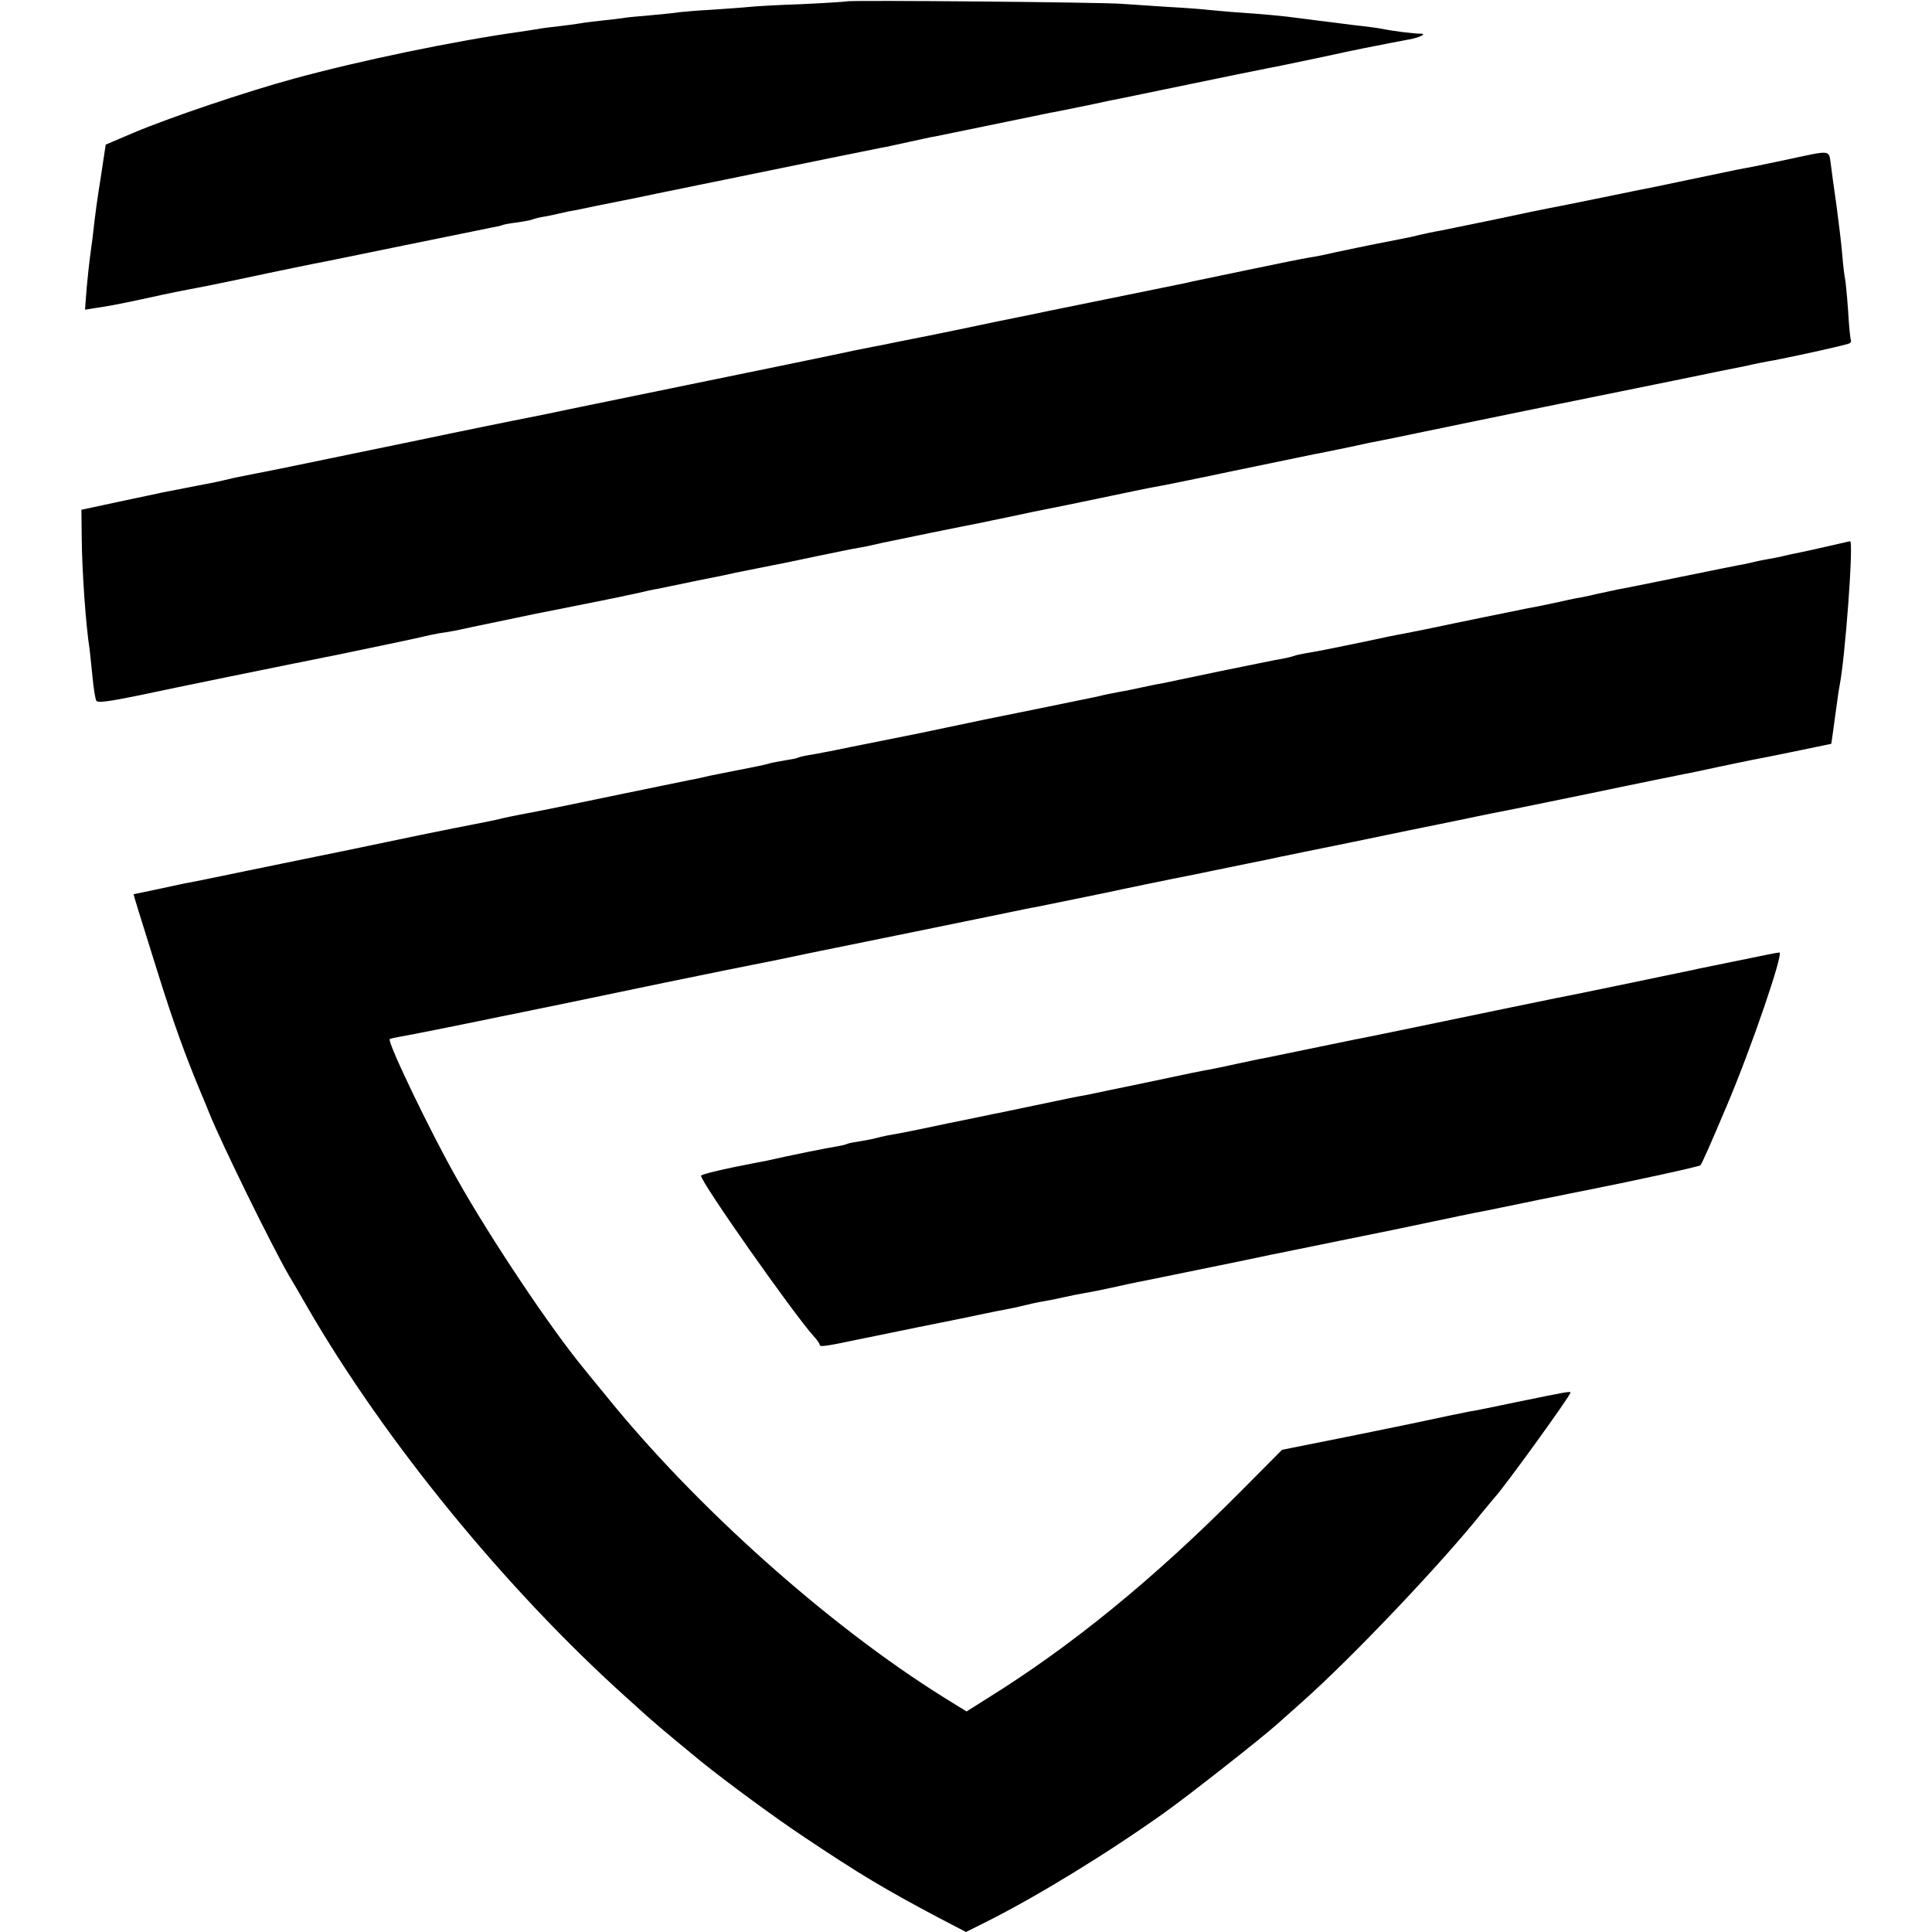 <?xml version="1.0" standalone="no"?>
<!DOCTYPE svg PUBLIC "-//W3C//DTD SVG 20010904//EN"
 "http://www.w3.org/TR/2001/REC-SVG-20010904/DTD/svg10.dtd">
<svg version="1.0" xmlns="http://www.w3.org/2000/svg"
 width="700pt" height="700pt" viewBox="0 0 700 700"
 preserveAspectRatio="xMidYMid meet">
<g transform="translate(0,700) scale(0.1,-0.1)"
fill="#000000" stroke="none">
<path d="M3068 6995 c-1 -1 -75 -6 -163 -10 -88 -3 -173 -8 -190 -10 -16 -2
-76 -6 -132 -10 -57 -3 -111 -8 -120 -9 -10 -2 -56 -7 -102 -11 -47 -4 -92 -8
-100 -10 -9 -1 -43 -6 -76 -9 -33 -4 -71 -8 -85 -11 -14 -2 -47 -7 -75 -10
-27 -3 -61 -7 -75 -10 -14 -2 -43 -7 -65 -10 -236 -33 -583 -105 -820 -170
-170 -46 -454 -142 -581 -196 l-101 -43 -16 -106 c-16 -102 -20 -128 -32 -235
-4 -27 -8 -61 -10 -75 -2 -14 -7 -60 -11 -104 l-6 -78 38 6 c47 7 76 12 169
32 109 24 130 28 235 48 41 8 140 29 220 46 80 17 156 32 170 35 14 2 158 32
320 65 162 33 308 63 324 66 16 3 32 6 35 8 3 2 28 7 55 10 27 4 53 9 56 11 4
2 22 7 41 10 19 3 41 8 49 10 8 2 26 6 40 9 14 2 59 11 100 20 41 8 86 17 100
20 14 3 36 7 50 10 26 6 111 23 145 30 11 2 110 23 220 45 237 49 480 98 515
105 14 2 59 12 100 21 41 9 86 19 100 21 25 5 278 57 360 74 25 5 56 12 70 14
14 3 69 14 124 25 54 12 108 23 120 25 19 4 253 52 436 90 41 8 86 17 100 20
14 2 93 19 175 36 83 18 159 34 170 36 55 11 133 26 160 31 40 7 68 22 40 21
-20 0 -90 8 -135 17 -14 3 -45 7 -70 10 -25 3 -62 7 -82 10 -21 3 -57 7 -80
10 -24 3 -59 8 -78 10 -40 6 -126 14 -215 20 -33 2 -80 7 -105 9 -25 3 -92 8
-150 11 -58 4 -132 9 -165 11 -68 6 -991 14 -997 9z"/>
<path d="M6485 6424 c-60 -13 -125 -26 -144 -30 -39 -7 -26 -4 -216 -44 -82
-17 -161 -34 -175 -36 -14 -3 -88 -18 -166 -34 -77 -16 -154 -31 -170 -34 -16
-3 -105 -21 -197 -41 -93 -19 -181 -37 -195 -40 -33 -6 -54 -10 -112 -24 -25
-5 -59 -12 -75 -15 -30 -5 -213 -43 -246 -51 -9 -2 -32 -6 -50 -9 -19 -3 -108
-21 -199 -40 -91 -19 -177 -37 -192 -40 -16 -3 -38 -8 -50 -11 -18 -4 -394
-80 -496 -101 -13 -3 -101 -21 -195 -40 -95 -20 -181 -38 -192 -40 -30 -6
-113 -23 -170 -34 -27 -6 -63 -13 -80 -16 -16 -3 -50 -10 -75 -15 -40 -9 -272
-57 -800 -165 -96 -20 -182 -37 -190 -39 -8 -2 -60 -12 -115 -24 -55 -11 -111
-22 -125 -25 -14 -3 -169 -34 -345 -71 -483 -100 -557 -115 -590 -121 -16 -3
-50 -10 -75 -15 -25 -6 -56 -13 -70 -16 -38 -7 -172 -34 -195 -38 -11 -3 -81
-17 -155 -33 l-135 -29 1 -94 c1 -131 15 -326 29 -414 1 -11 6 -55 10 -96 4
-42 10 -81 14 -88 5 -8 45 -3 147 18 141 30 518 107 564 116 14 3 48 9 75 15
28 6 59 12 70 14 121 25 323 67 335 71 8 2 32 7 54 11 21 3 46 7 55 9 13 3 64
14 286 60 37 7 280 56 305 61 14 3 45 10 70 15 25 6 56 13 70 15 14 3 79 16
145 30 66 13 129 26 140 29 11 2 45 9 75 15 30 6 66 13 80 16 14 2 77 16 140
29 63 13 131 27 150 30 19 3 42 8 50 10 8 2 26 6 40 9 14 3 93 19 175 36 83
17 159 32 170 34 11 2 65 14 120 25 55 12 114 24 130 27 17 3 104 21 195 40
91 19 176 37 190 39 14 2 144 28 290 59 146 30 276 57 290 60 14 2 69 14 124
25 54 12 108 23 120 25 11 2 80 16 151 31 72 15 137 28 145 30 13 3 335 69
765 156 83 17 159 33 170 35 35 7 90 18 95 19 6 2 79 17 100 20 87 17 264 56
271 61 5 3 7 8 5 12 -2 4 -7 52 -10 107 -4 55 -9 107 -11 115 -2 8 -7 47 -10
85 -3 39 -13 120 -21 180 -9 61 -18 129 -21 153 -7 49 1 48 -148 16z"/>
<path d="M6615 5019 c-44 -10 -93 -21 -110 -24 -16 -3 -37 -8 -45 -10 -8 -2
-31 -7 -50 -10 -19 -3 -42 -8 -50 -10 -8 -2 -26 -6 -40 -9 -14 -2 -117 -23
-230 -46 -113 -23 -216 -44 -230 -46 -14 -3 -45 -10 -70 -15 -25 -6 -56 -13
-70 -15 -14 -2 -54 -11 -90 -19 -36 -8 -78 -16 -95 -19 -25 -5 -276 -56 -350
-72 -41 -8 -71 -14 -95 -19 -14 -2 -92 -18 -175 -36 -82 -17 -163 -33 -180
-35 -16 -3 -37 -7 -45 -10 -8 -3 -28 -8 -45 -11 -16 -2 -115 -23 -220 -44
-104 -22 -201 -42 -215 -45 -14 -2 -47 -9 -75 -15 -27 -6 -61 -13 -75 -15 -37
-7 -62 -12 -85 -18 -11 -2 -101 -21 -200 -41 -237 -48 -213 -43 -350 -72 -66
-14 -129 -27 -140 -29 -11 -2 -31 -6 -45 -9 -14 -3 -36 -7 -50 -10 -14 -3 -59
-12 -100 -20 -41 -8 -86 -18 -100 -20 -14 -3 -41 -8 -60 -11 -19 -3 -38 -8
-41 -10 -4 -2 -24 -6 -45 -9 -22 -4 -47 -8 -56 -11 -19 -6 -56 -13 -143 -30
-16 -3 -50 -10 -75 -15 -25 -6 -56 -13 -70 -15 -23 -5 -439 -90 -485 -100 -11
-2 -45 -9 -75 -15 -91 -17 -103 -20 -150 -31 -25 -5 -58 -12 -75 -15 -16 -3
-102 -20 -190 -38 -196 -41 -403 -84 -430 -89 -11 -2 -101 -21 -200 -41 -99
-21 -191 -39 -205 -42 -14 -2 -65 -13 -115 -24 -49 -10 -90 -19 -91 -19 -1 0
20 -69 91 -295 54 -172 96 -288 151 -420 14 -33 29 -69 33 -80 45 -111 224
-476 287 -585 15 -25 45 -76 67 -115 281 -486 719 -1022 1156 -1415 46 -41 88
-80 95 -85 15 -14 134 -113 177 -148 96 -77 267 -203 374 -274 202 -135 289
-187 487 -292 l98 -51 72 36 c186 93 445 252 648 397 90 64 354 272 405 318
17 15 57 51 90 80 184 163 514 511 660 695 17 20 35 42 40 48 32 33 275 369
275 380 0 6 -14 3 -195 -34 -77 -16 -153 -32 -170 -34 -16 -3 -113 -23 -215
-45 -102 -21 -248 -51 -325 -66 l-140 -28 -150 -151 c-317 -319 -613 -560
-917 -749 l-76 -48 -84 52 c-418 261 -899 691 -1224 1094 -27 33 -53 65 -59
72 -5 7 -15 18 -21 26 -118 143 -336 468 -459 687 -95 167 -253 496 -243 505
2 2 17 5 33 8 27 4 305 60 365 73 14 3 36 7 50 10 41 8 340 70 555 115 110 22
209 43 220 45 23 4 158 32 195 39 14 3 57 12 95 20 144 29 663 135 730 149 39
8 81 17 95 19 14 3 124 25 245 50 121 26 231 48 245 51 14 3 57 11 95 19 39 8
120 25 180 37 61 12 117 24 125 26 8 1 125 26 260 53 135 28 299 62 365 75 66
14 131 27 145 30 14 2 169 34 345 70 176 37 331 68 345 71 14 2 68 14 120 25
52 11 109 23 125 26 17 3 88 17 160 32 l130 27 7 48 c4 27 9 70 13 95 3 26 8
56 10 67 20 98 52 526 38 524 -4 -1 -44 -10 -88 -20z"/>
<path d="M6295 3519 c-77 -16 -149 -30 -160 -33 -95 -20 -475 -99 -495 -102
-14 -3 -99 -20 -190 -39 -319 -66 -515 -107 -540 -111 -14 -3 -88 -18 -165
-34 -77 -16 -151 -31 -165 -34 -14 -2 -58 -12 -97 -20 -40 -9 -85 -18 -100
-21 -39 -7 -46 -8 -243 -50 -96 -20 -185 -38 -197 -41 -51 -9 -73 -14 -193
-39 -69 -14 -136 -29 -150 -31 -14 -3 -90 -19 -170 -35 -146 -31 -169 -35
-215 -43 -14 -3 -33 -7 -43 -10 -9 -3 -34 -7 -56 -11 -21 -3 -41 -7 -45 -9 -3
-2 -22 -7 -41 -10 -28 -4 -172 -33 -250 -51 -8 -1 -66 -13 -127 -25 -62 -13
-113 -26 -113 -30 0 -24 332 -496 407 -580 13 -14 23 -28 23 -33 0 -8 26 -4
135 19 39 8 138 28 220 45 168 34 170 34 240 49 28 6 64 13 80 16 17 3 46 9
65 14 19 5 51 12 70 15 19 3 53 10 75 15 22 5 56 12 75 15 19 3 64 12 100 20
36 8 77 17 93 20 15 3 39 8 55 11 261 53 420 86 432 89 8 1 117 24 241 49 125
25 280 57 345 71 66 14 133 28 149 31 17 3 62 12 100 20 82 17 199 41 235 48
14 3 39 8 55 11 173 34 421 88 426 93 6 7 41 87 96 217 88 207 207 555 190
554 -7 0 -75 -14 -152 -30z"/>
</g>
</svg>
